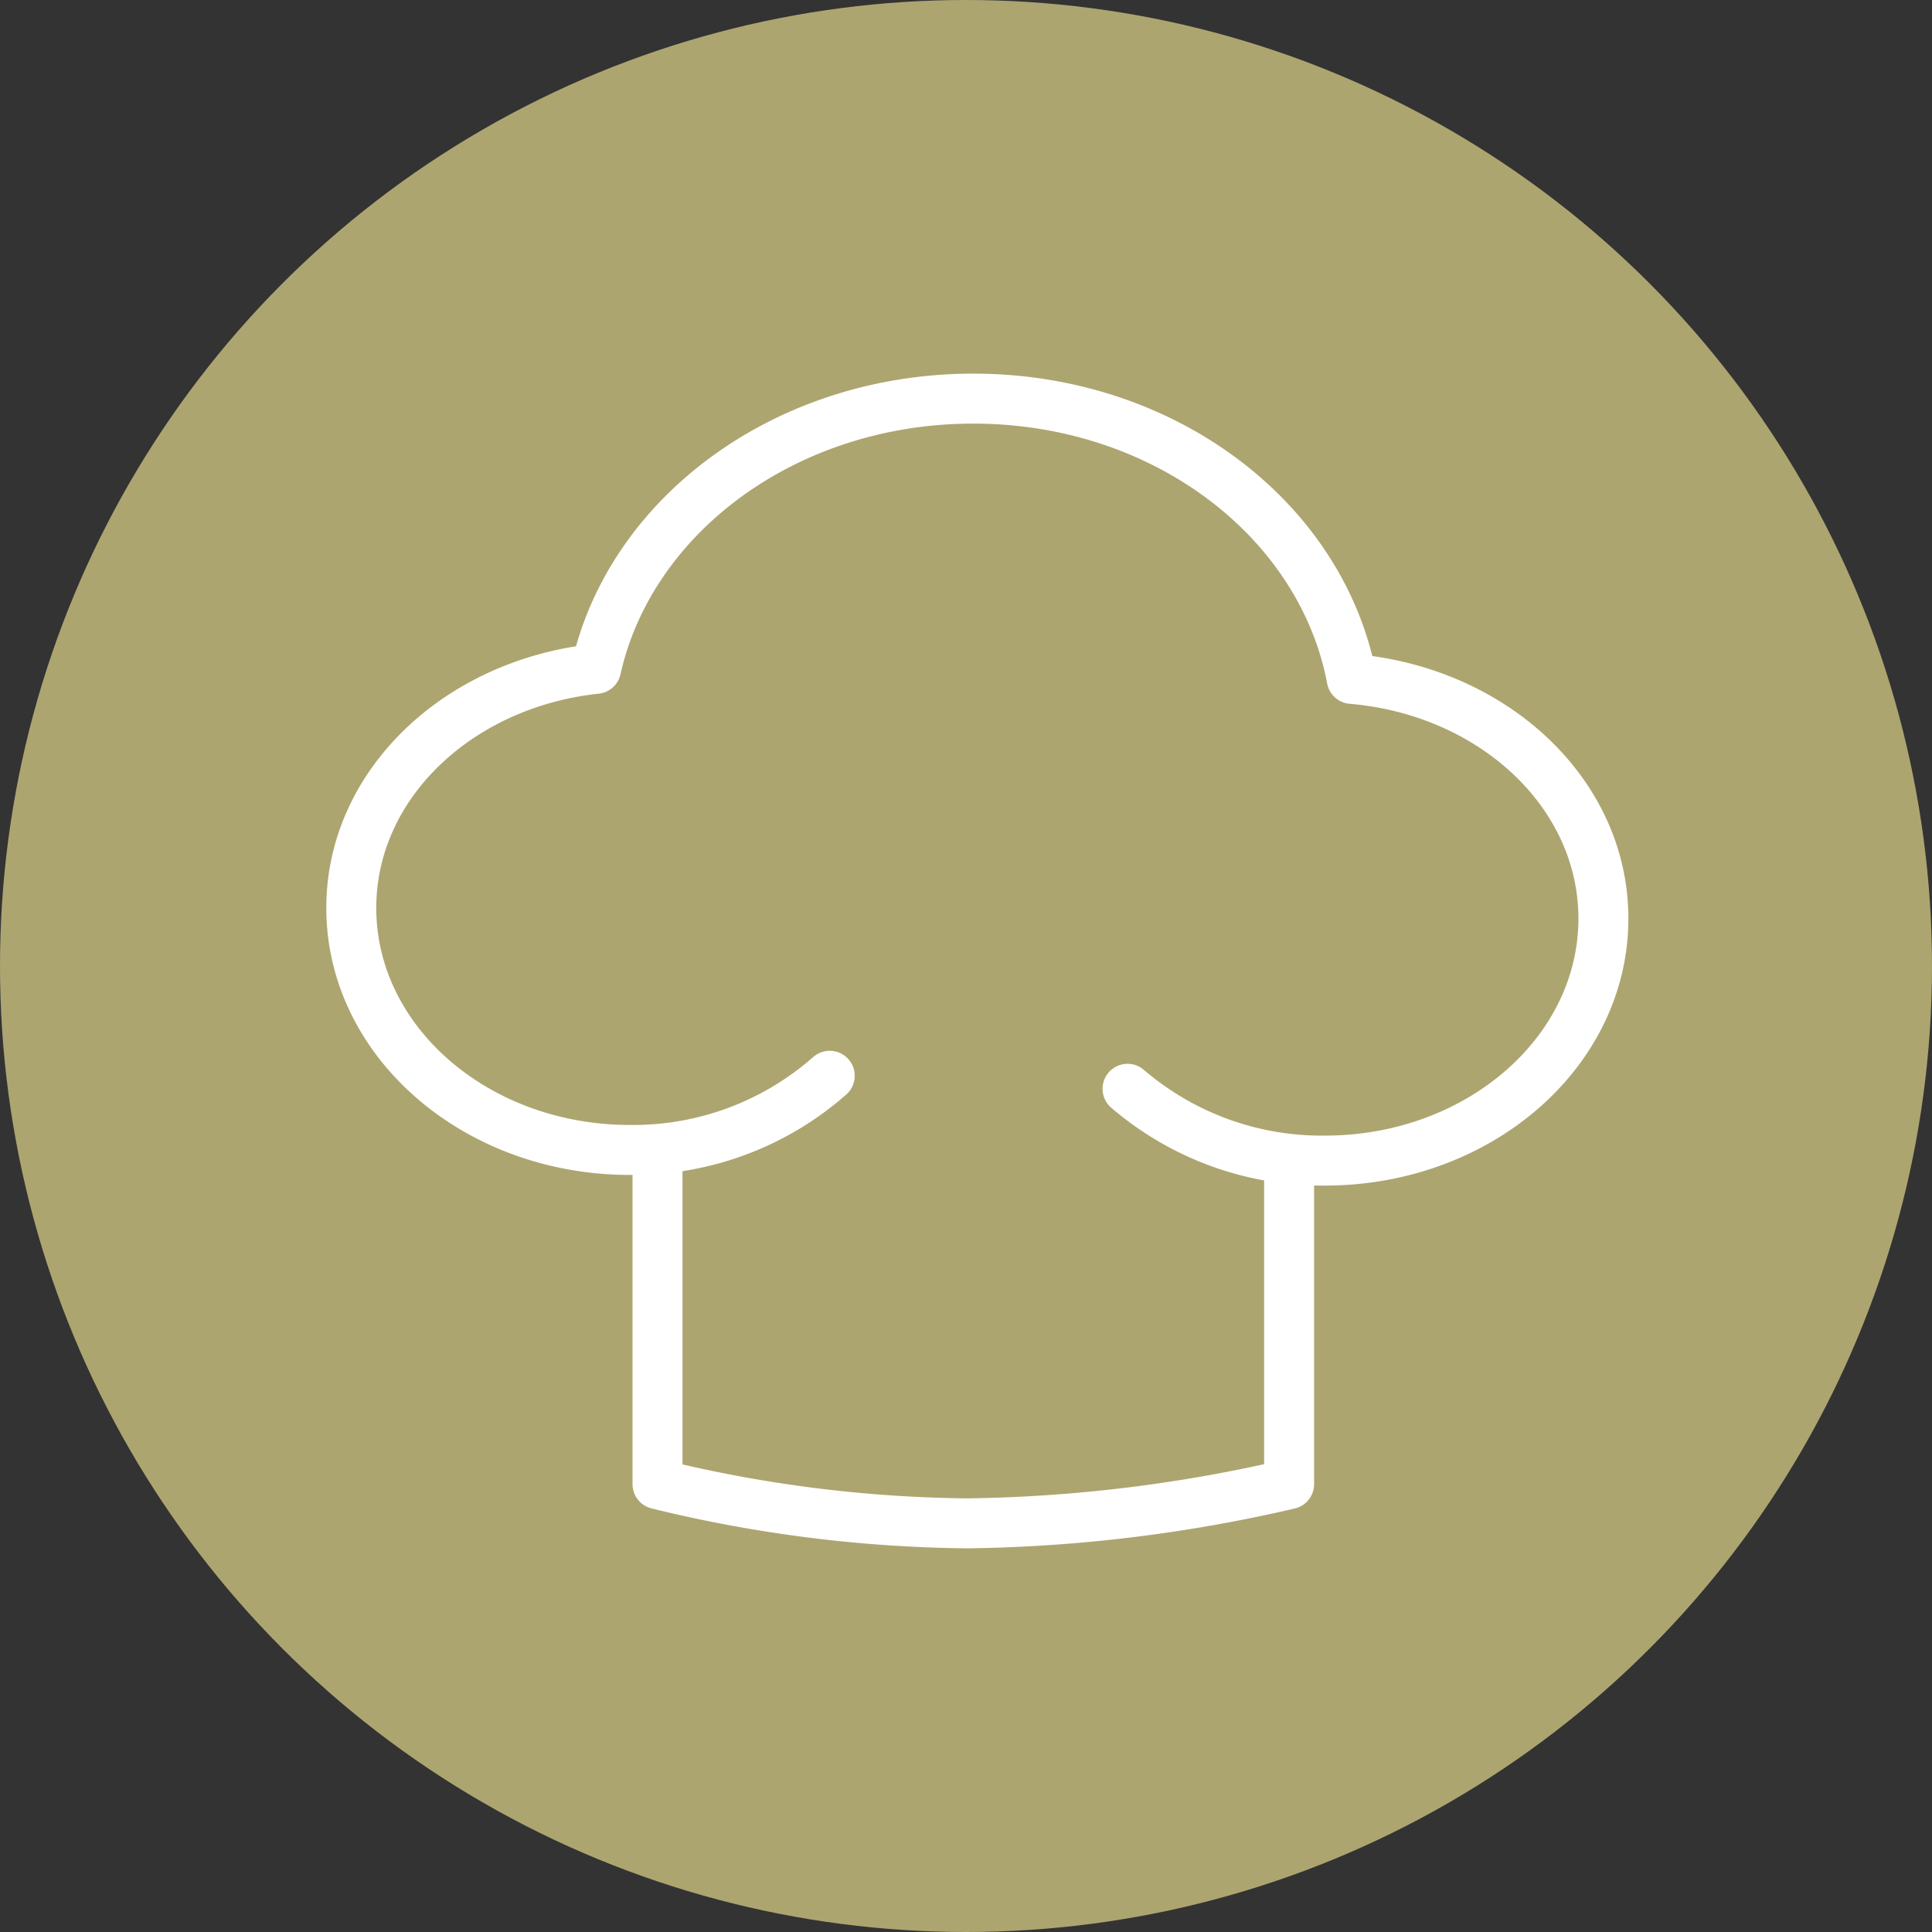 <svg xmlns="http://www.w3.org/2000/svg" width="58" height="58" viewBox="0 0 58 58">
  <rect x="0" y="0" width="58" height="58" fill="#333333" stroke="none"/>
  <g id="Gruppe_54" data-name="Gruppe 54" transform="translate(-14.85 -22.367)">
    <circle id="Ellipse_18" data-name="Ellipse 18" cx="29" cy="29" r="29" transform="translate(14.85 22.367)" fill="#ada570"/>
    <g id="Gruppe_34" data-name="Gruppe 34" transform="translate(25.396 34.333)">
      <path id="Pfad_47" data-name="Pfad 47" d="M60.385,69.681V79.1a45.082,45.082,0,0,1-9.636,1.177A40.492,40.492,0,0,1,41.424,79.1V69.2" transform="translate(-32.231 -46.511)" fill="none" stroke="#fff" stroke-linecap="round" stroke-linejoin="round" stroke-width="1.5"/>
      <path id="Pfad_48" data-name="Pfad 48" d="M52.352,59.376a8.948,8.948,0,0,0,5.923,2.156c4.618,0,8.362-3.253,8.362-7.267,0-3.771-3.323-6.836-7.555-7.194-.9-4.768-5.621-8.414-11.36-8.414-5.62,0-10.291,3.491-11.325,8.112-4.133.44-7.349,3.466-7.349,7.178,0,4.013,3.744,7.265,8.363,7.265a8.926,8.926,0,0,0,6-2.226" transform="translate(-29.048 -38.656)" fill="none" stroke="#fff" stroke-linecap="round" stroke-linejoin="round" stroke-width="1.5"/>
    </g>
  </g>
</svg>

